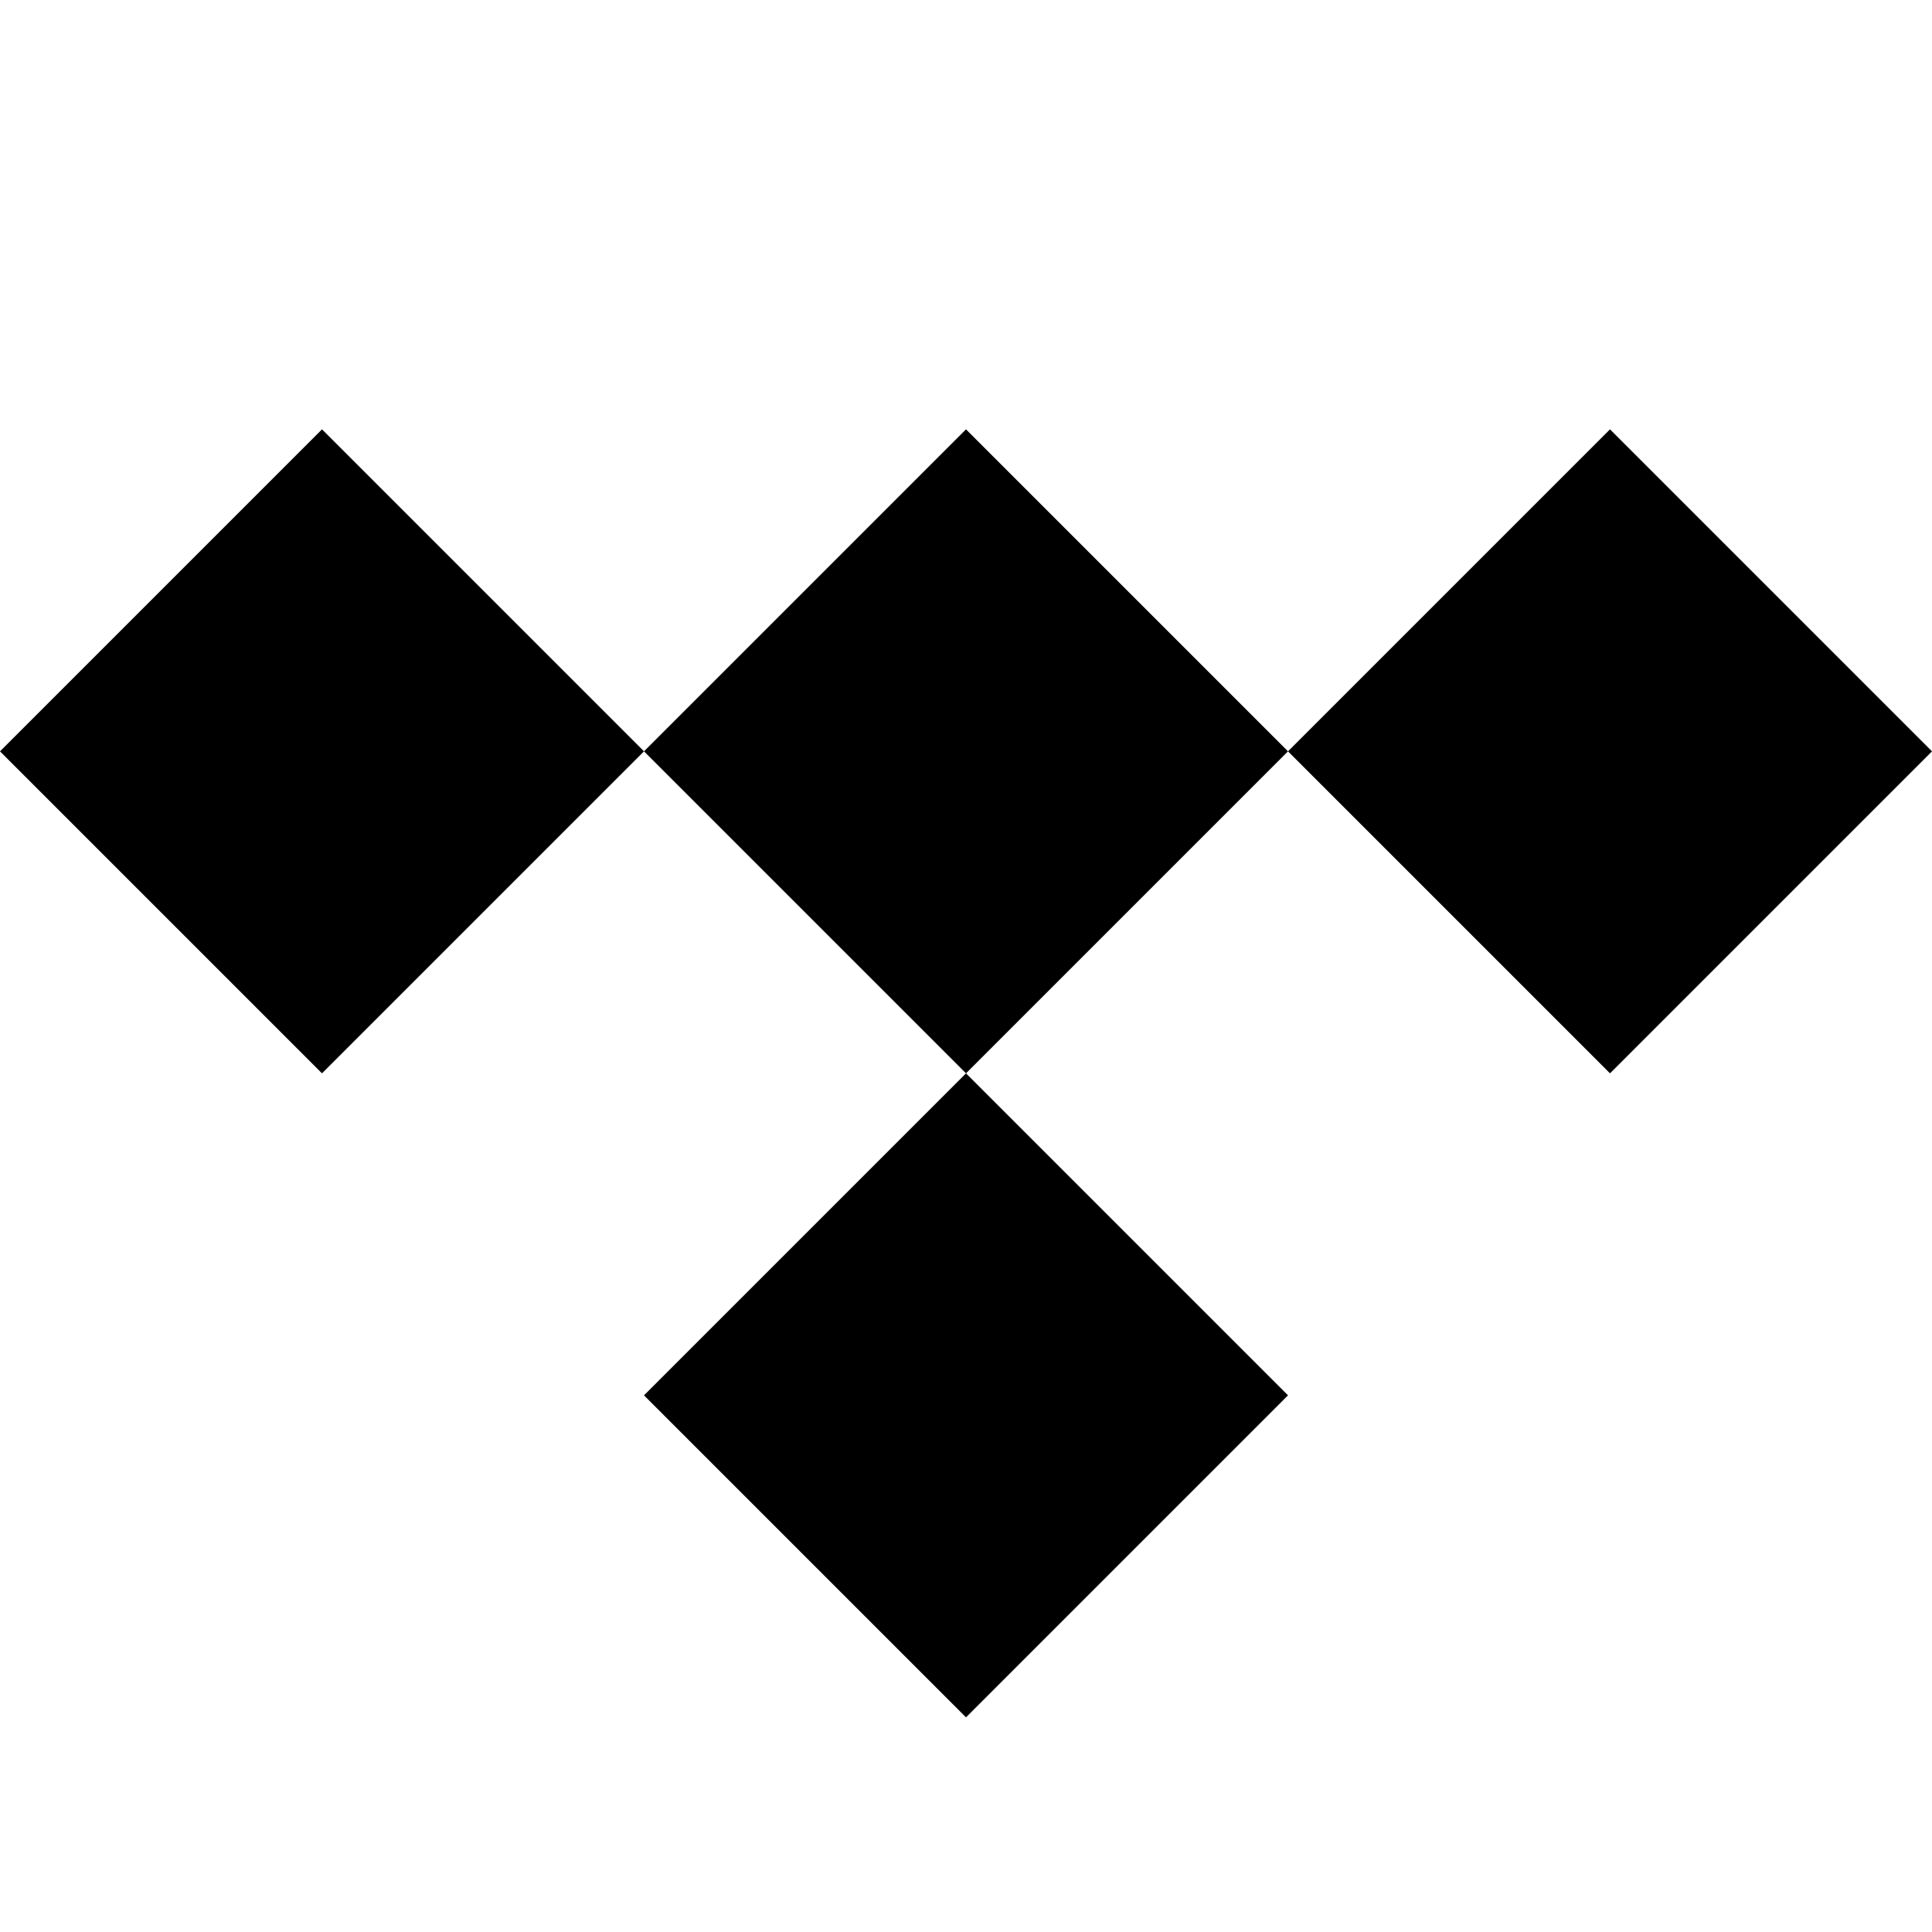 <svg width="18" height="18" viewBox="0 0 18 18" fill="none" xmlns="http://www.w3.org/2000/svg">
<path d="M3 4L0 7L3 10L6 7L3 4Z" fill="black"/>
<path d="M9 4L6 7L9 10L12 7L9 4Z" fill="black"/>
<path d="M15 4L12 7L15 10L18 7L15 4Z" fill="black"/>
<path d="M9 10L6 13L9 16L12 13L9 10Z" fill="black"/>
</svg>
